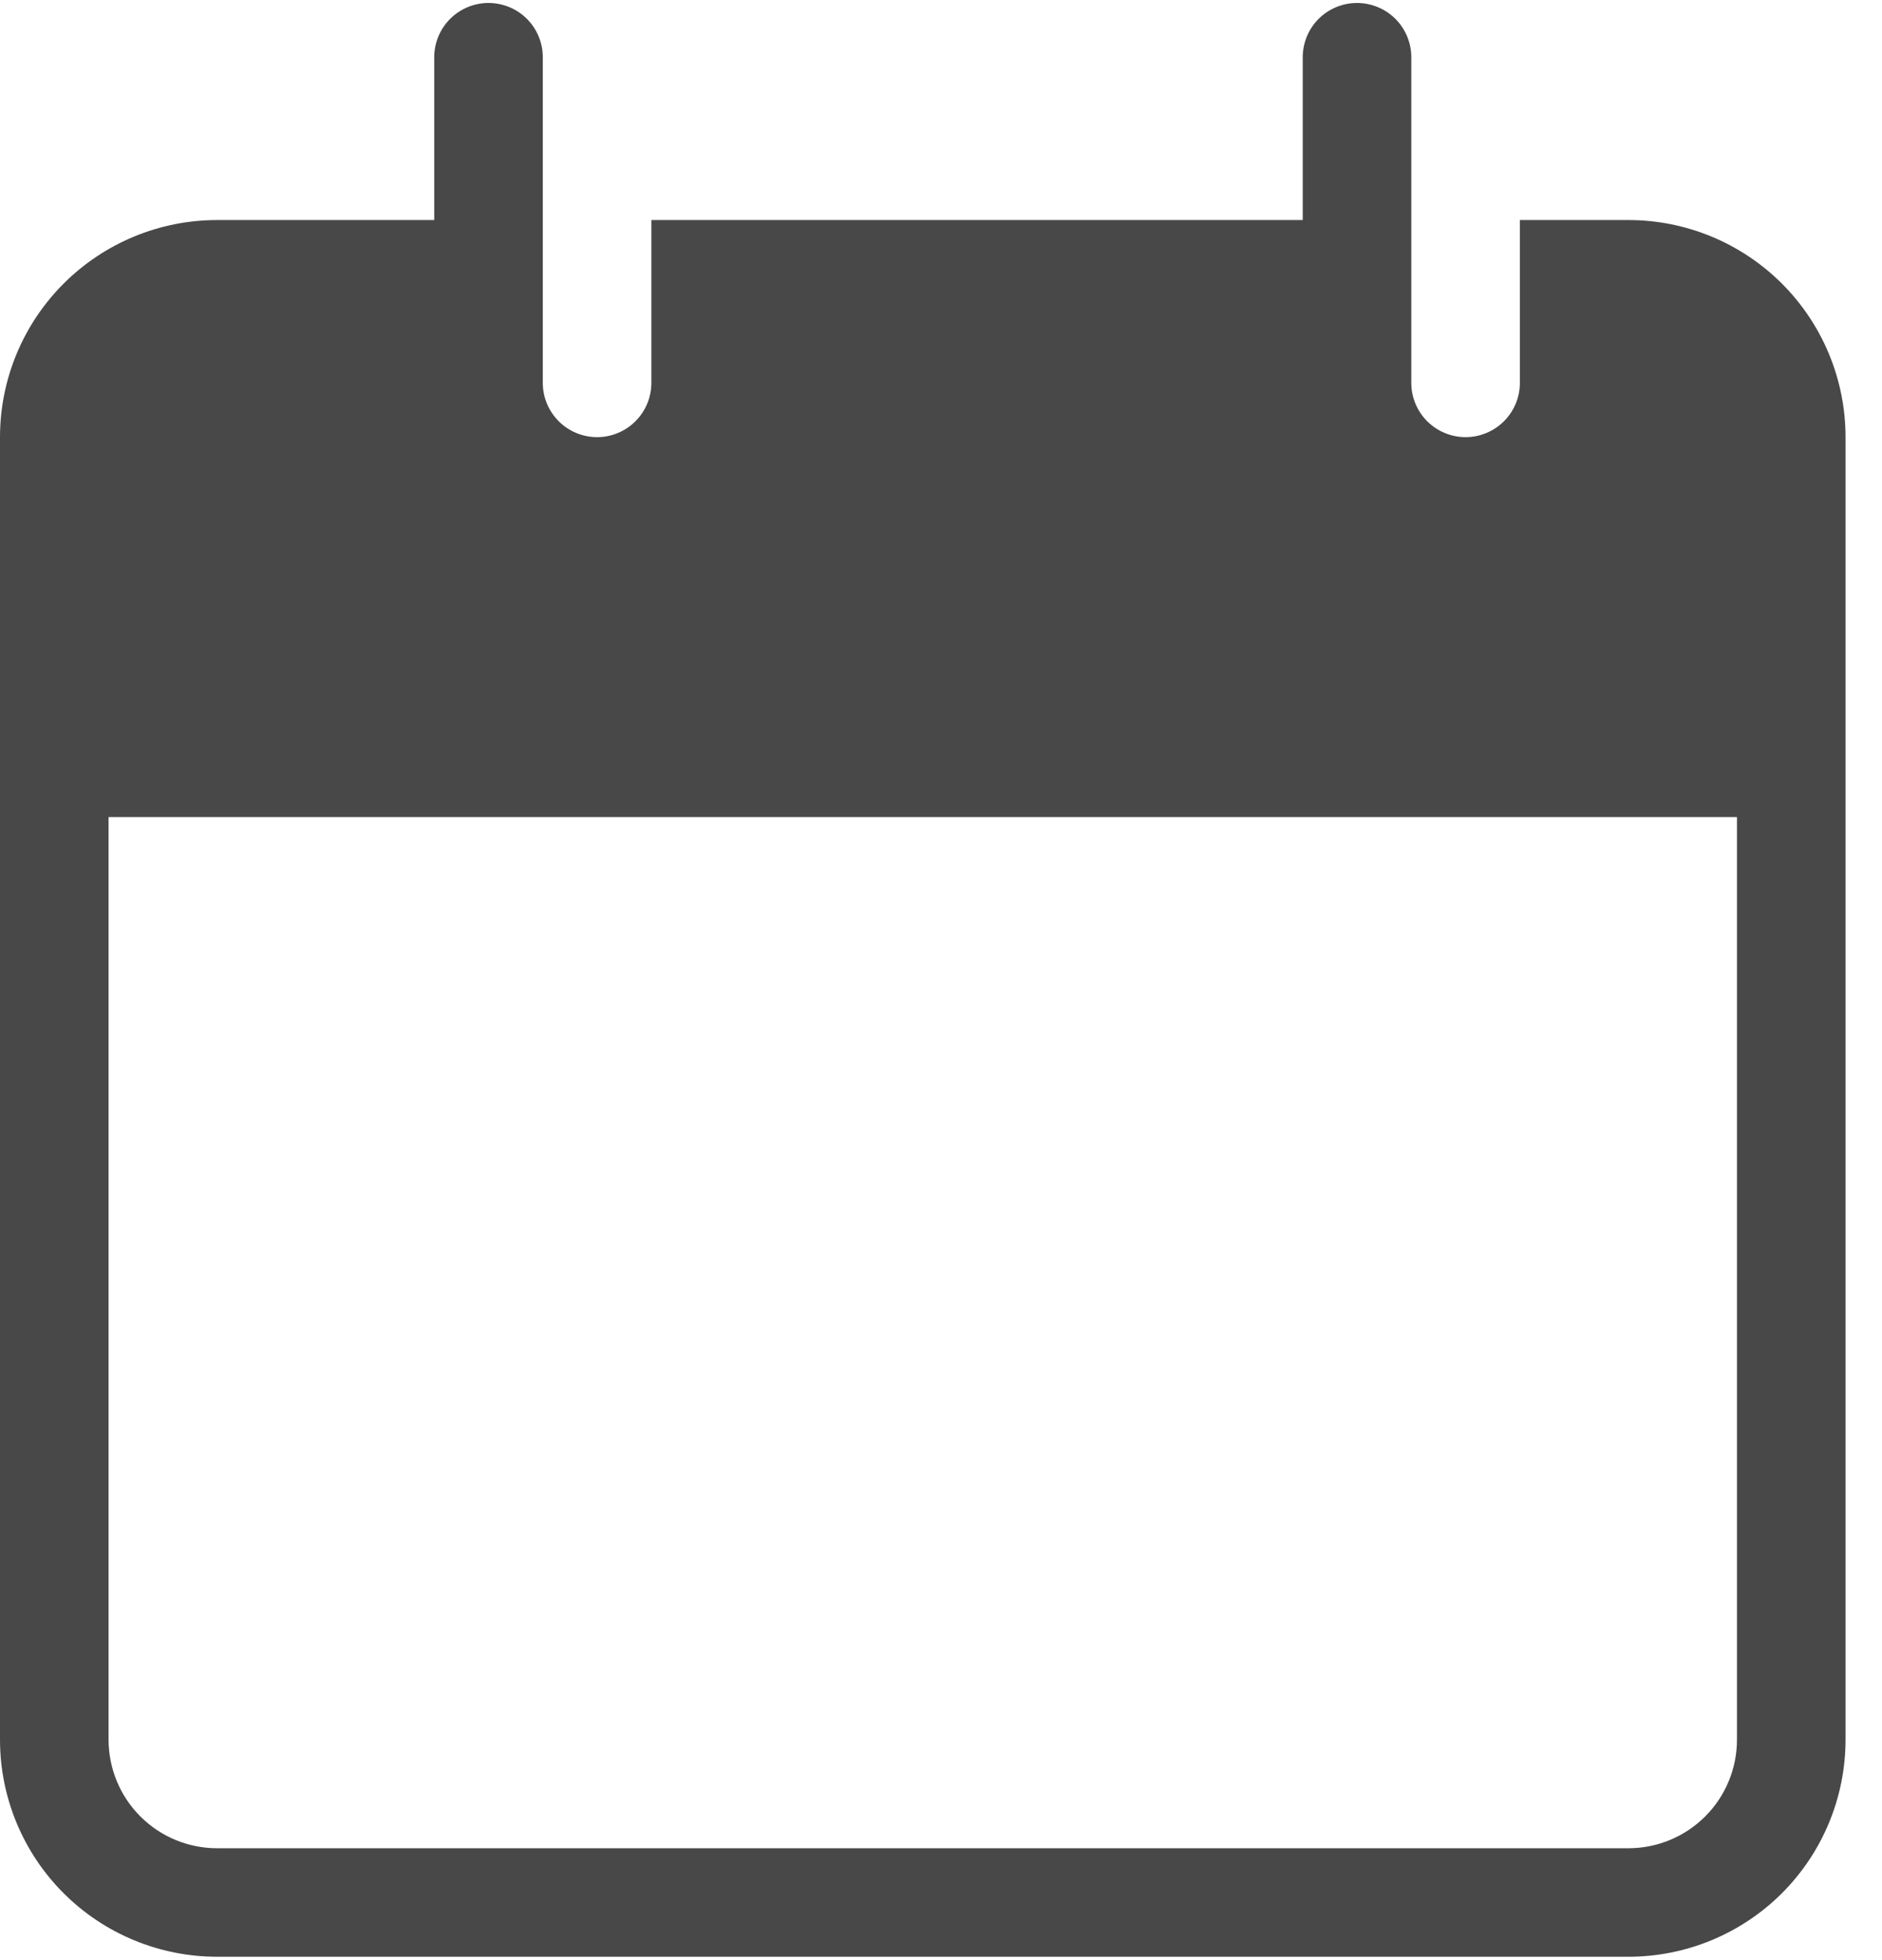 <svg xmlns="http://www.w3.org/2000/svg" width="48" height="50" viewBox="0 0 48 50" fill="none"><path fill-rule="evenodd" clip-rule="evenodd" d="M12.46 0.076C12.092 0.076 11.74 0.222 11.481 0.481C11.221 0.741 11.075 1.093 11.075 1.46V5.613H5.538C4.069 5.613 2.66 6.197 1.622 7.235C0.583 8.274 0 9.682 0 11.151V44.377C0 45.846 0.583 47.254 1.622 48.293C2.66 49.331 4.069 49.914 5.538 49.914H41.532C43.001 49.914 44.41 49.331 45.448 48.293C46.487 47.254 47.07 45.846 47.07 44.377V11.151C47.07 9.682 46.487 8.274 45.448 7.235C44.41 6.197 43.001 5.613 41.532 5.613H38.764V9.767C38.764 10.134 38.618 10.486 38.358 10.745C38.098 11.005 37.746 11.151 37.379 11.151C37.012 11.151 36.66 11.005 36.4 10.745C36.141 10.486 35.995 10.134 35.995 9.767V1.46C35.995 1.093 35.849 0.741 35.589 0.481C35.33 0.222 34.977 0.076 34.61 0.076C34.243 0.076 33.891 0.222 33.631 0.481C33.372 0.741 33.226 1.093 33.226 1.46V5.613H16.613V9.767C16.613 10.134 16.467 10.486 16.207 10.745C15.948 11.005 15.596 11.151 15.229 11.151C14.861 11.151 14.509 11.005 14.25 10.745C13.99 10.486 13.844 10.134 13.844 9.767V1.46C13.844 1.093 13.698 0.741 13.439 0.481C13.179 0.222 12.827 0.076 12.46 0.076ZM2.769 44.377V20.842H44.301V44.377C44.301 45.111 44.01 45.816 43.49 46.335C42.971 46.854 42.267 47.146 41.532 47.146H5.538C4.803 47.146 4.099 46.854 3.58 46.335C3.061 45.816 2.769 45.111 2.769 44.377Z" fill="#484848"></path></svg>